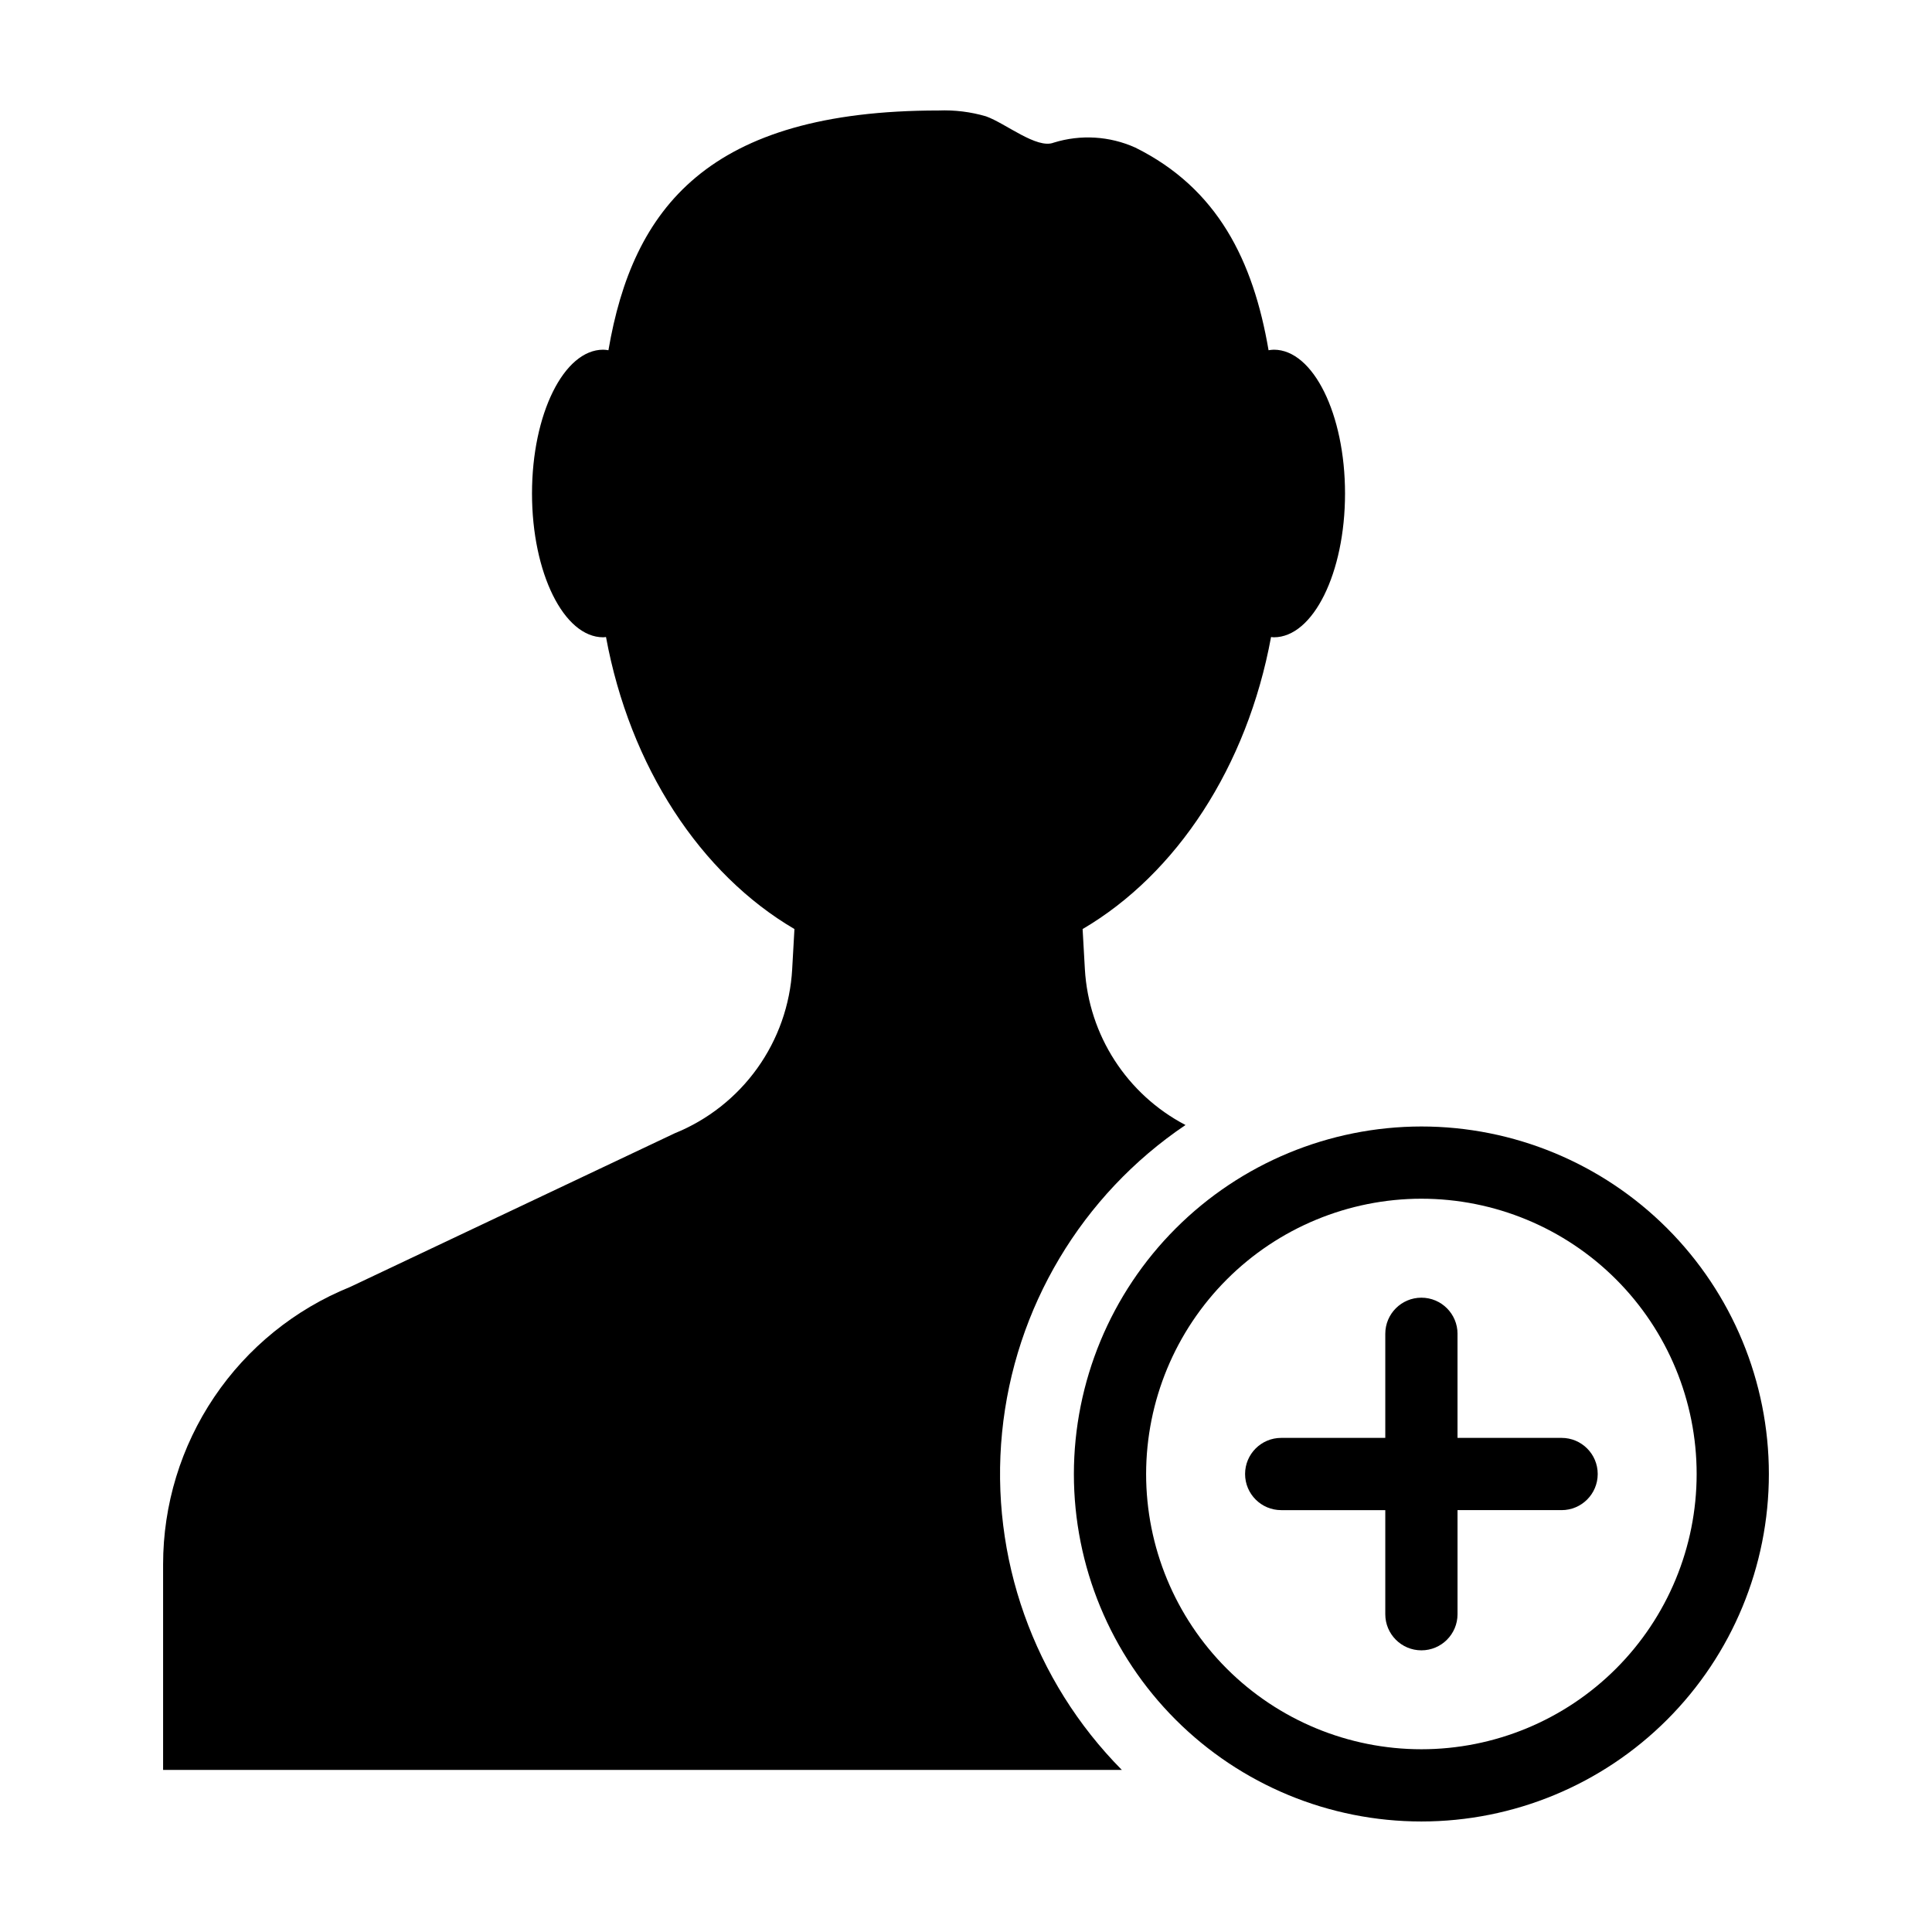 <?xml version="1.0" encoding="UTF-8"?>
<!-- Uploaded to: SVG Repo, www.svgrepo.com, Generator: SVG Repo Mixer Tools -->
<svg fill="#000000" width="800px" height="800px" version="1.1" viewBox="144 144 512 512" xmlns="http://www.w3.org/2000/svg">
 <g>
  <path d="m322.79 444.34-86.012 40.719h0.004c-14.645 5.922-27.184 16.082-36.012 29.176-8.828 13.098-13.547 28.531-13.547 44.324v54.492h254.08c-23.367-23.594-35.004-56.375-31.742-89.418 3.262-33.047 21.082-62.918 48.609-81.492-15.535-8.125-25.66-23.809-26.668-41.312l-0.598-10.621c24.891-14.594 43.605-43 49.938-77.391 0.25 0.02 0.492 0.074 0.742 0.074 10.418 0 18.863-17.062 18.863-38.109s-8.445-38.109-18.863-38.109c-0.469 0.016-0.941 0.062-1.402 0.145-4.062-23.77-13.5-42.879-35.324-53.711-6.805-3.055-14.496-3.519-21.621-1.305-4.477 1.762-12.738-5.125-17.914-6.961l0.004-0.004c-4.09-1.199-8.348-1.723-12.605-1.555-61.09 0-81.051 25.902-87.48 63.535l-0.004-0.004c-0.457-0.078-0.918-0.125-1.383-0.141-10.418 0-18.867 17.062-18.867 38.109s8.445 38.109 18.867 38.109c0.25 0 0.496-0.055 0.742-0.074 6.332 34.391 25.047 62.797 49.938 77.391l-0.598 10.625 0.004-0.004c-0.531 9.461-3.742 18.574-9.258 26.277-5.516 7.703-13.105 13.68-21.891 17.234z"/>
  <path d="m428.59 534.62c-0.004 24.422 9.699 47.848 26.969 65.117 17.273 17.273 40.695 26.973 65.121 26.973 24.422 0.004 47.848-9.699 65.117-26.973 17.27-17.27 26.973-40.691 26.973-65.117 0-24.426-9.703-47.848-26.973-65.117-17.27-17.273-40.695-26.973-65.121-26.973-24.414 0.027-47.82 9.738-65.086 27.004-17.262 17.262-26.973 40.668-27 65.086zm92.086-72.949c19.348 0 37.902 7.684 51.586 21.363 13.68 13.68 21.367 32.234 21.367 51.582 0 19.348-7.684 37.902-21.363 51.586-13.68 13.68-32.234 21.367-51.582 21.367s-37.906-7.688-51.586-21.367c-13.68-13.68-21.367-32.234-21.367-51.582 0.023-19.34 7.715-37.883 21.391-51.559 13.672-13.676 32.215-21.367 51.555-21.391z"/>
  <path d="m483.53 544.2h27.586v27.586-0.004c0 5.289 4.285 9.574 9.57 9.574s9.574-4.285 9.574-9.574v-27.586h27.586l-0.004 0.004c5.285 0 9.57-4.285 9.57-9.574 0-5.285-4.285-9.57-9.57-9.57h-27.586v-27.586h0.004c0-5.285-4.289-9.57-9.574-9.57s-9.57 4.285-9.57 9.57v27.586h-27.586c-5.285 0-9.57 4.285-9.57 9.57 0 5.289 4.285 9.574 9.57 9.574z"/>
 </g>
</svg>